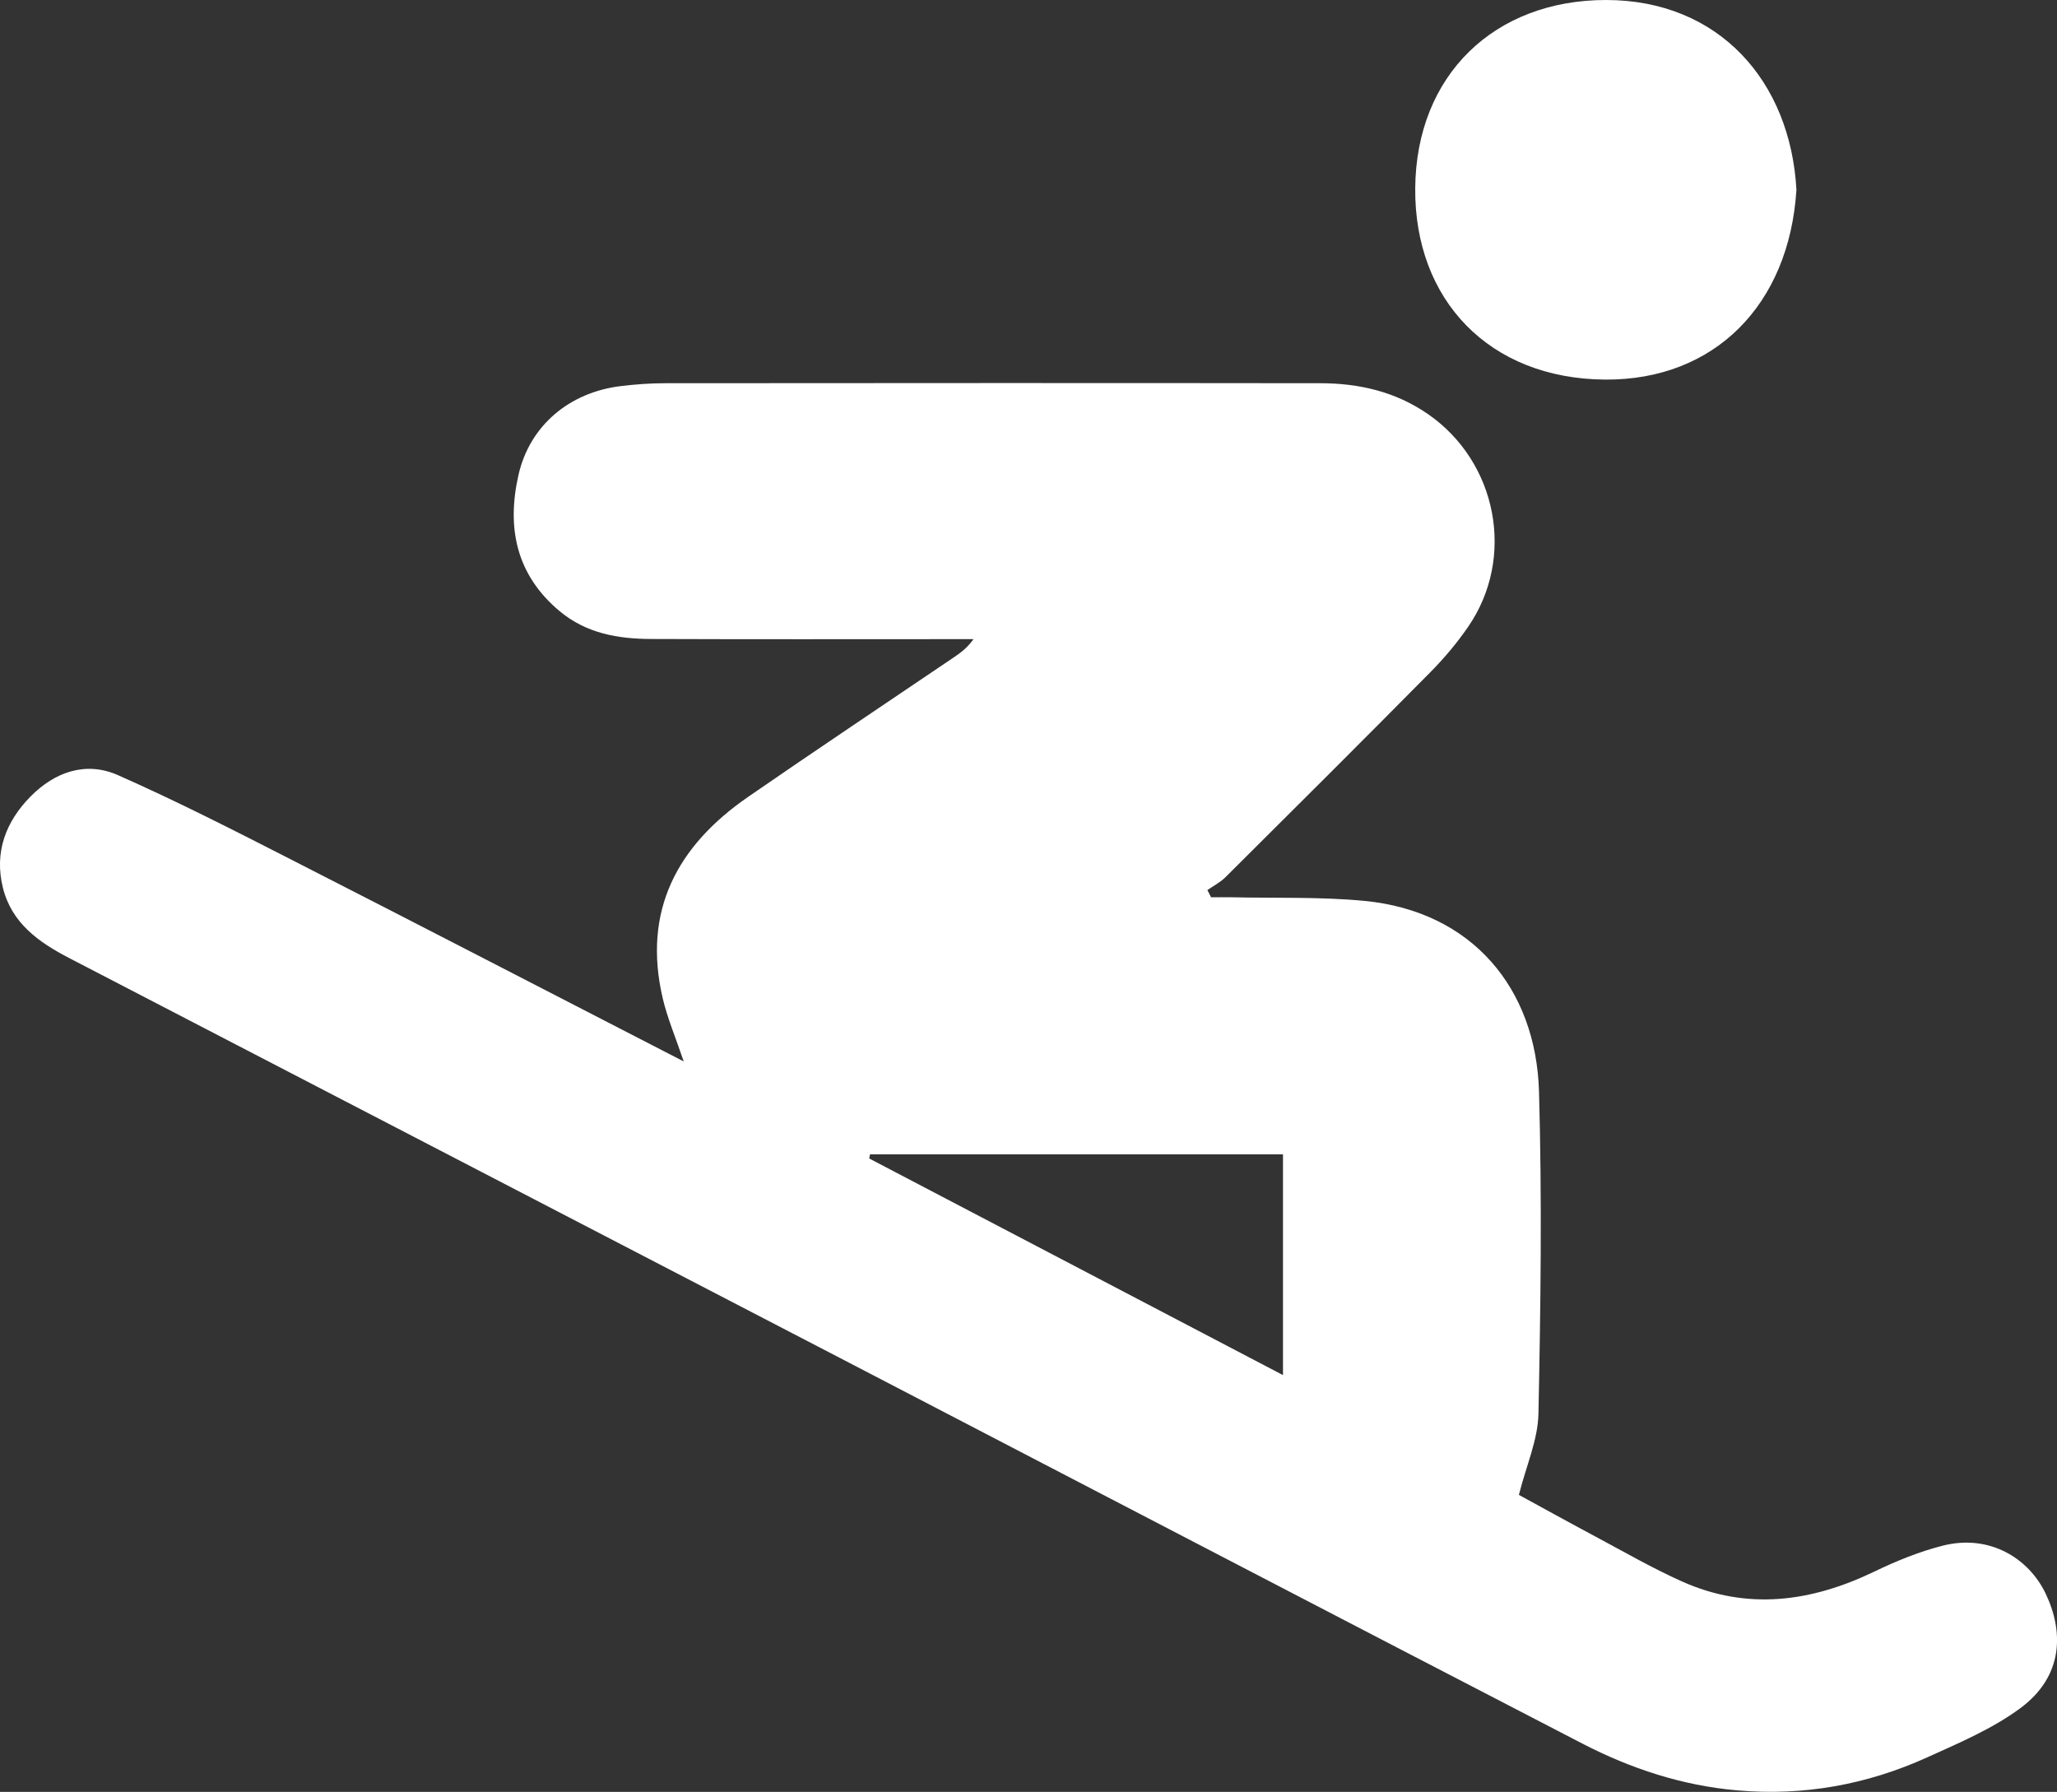 <?xml version="1.0" encoding="UTF-8"?>
<svg xmlns="http://www.w3.org/2000/svg" id="Layer_2" viewBox="0 0 504.01 439.07">
  <rect x="0" y="0" width="504.01" height="439.07" fill="#333333" stroke="none"/>
  <defs>
    <style>.cls-1{fill:#fff;}</style>
  </defs>
  <g id="Layer_1-2">
    <g>
      <path class="cls-1" d="M167.53,260.1c-1.98-5.88-4.01-10.61-5.16-15.54-4.99-21.42,3.59-37.32,20.89-49.27,16.7-11.54,33.59-22.8,50.39-34.18,1.65-1.12,3.28-2.26,4.88-4.5-1.67,0-3.33,0-5,0-24.67,0-49.33,.06-74-.04-8.09-.03-15.85-1.34-22.41-6.82-10.73-8.96-12.99-20.56-10.08-33.38,2.76-12.13,12.5-20.23,25.02-21.76,3.62-.44,7.29-.71,10.94-.71,53.5-.04,107-.07,160.5,0,9.45,.01,18.42,2.04,26.42,7.59,16.94,11.74,21.49,35.16,9.79,52.12-2.72,3.95-5.86,7.68-9.23,11.09-16.64,16.83-33.41,33.53-50.19,50.22-1.28,1.27-2.96,2.13-4.45,3.18l.9,1.76c1.7,0,3.41-.03,5.11,0,10.81,.24,21.68-.14,32.41,.88,26.47,2.53,42.11,21.5,42.83,46.72,.75,26.31,.41,52.66-.14,78.99-.13,6.35-2.97,12.64-4.79,19.84,5.33,2.91,11.99,6.6,18.7,10.18,7.04,3.76,13.98,7.77,21.26,11.03,16.04,7.19,31.72,5.01,47.17-2.43,5.35-2.58,10.96-4.87,16.7-6.33,11.5-2.92,21.07,3.1,25.19,11.64,4.5,9.34,4.48,20.33-6.19,28.2-6.83,5.04-14.95,8.48-22.77,12.02-14.78,6.7-30.3,9.52-46.61,8.09-13.49-1.18-26.06-5.34-37.92-11.47-60.73-31.42-121.36-63.04-182.04-94.56-62.89-32.66-125.81-65.28-188.72-97.92-7.42-3.85-14.07-8.54-16.22-17.21-2.15-8.66,.67-16.16,6.75-22.34,5.97-6.06,13.59-8.73,21.43-5.26,14.43,6.37,28.51,13.57,42.57,20.75,31.72,16.18,63.33,32.56,96.06,49.4Zm45.65,22.75l-.21,1.01c33.66,17.62,67.31,35.24,101.39,53.08v-54.09h-101.18Z"></path>
      <path class="cls-1" d="M440.16,46.58c-1.79,28.12-20.08,46.6-46.83,46.43-28.47-.18-46.79-19.56-46.57-46.88C346.98,18.37,366.2-.02,393.54,0c27.62,.02,45.19,19.89,46.63,46.58Z"></path>
    </g>
  </g>
</svg>
